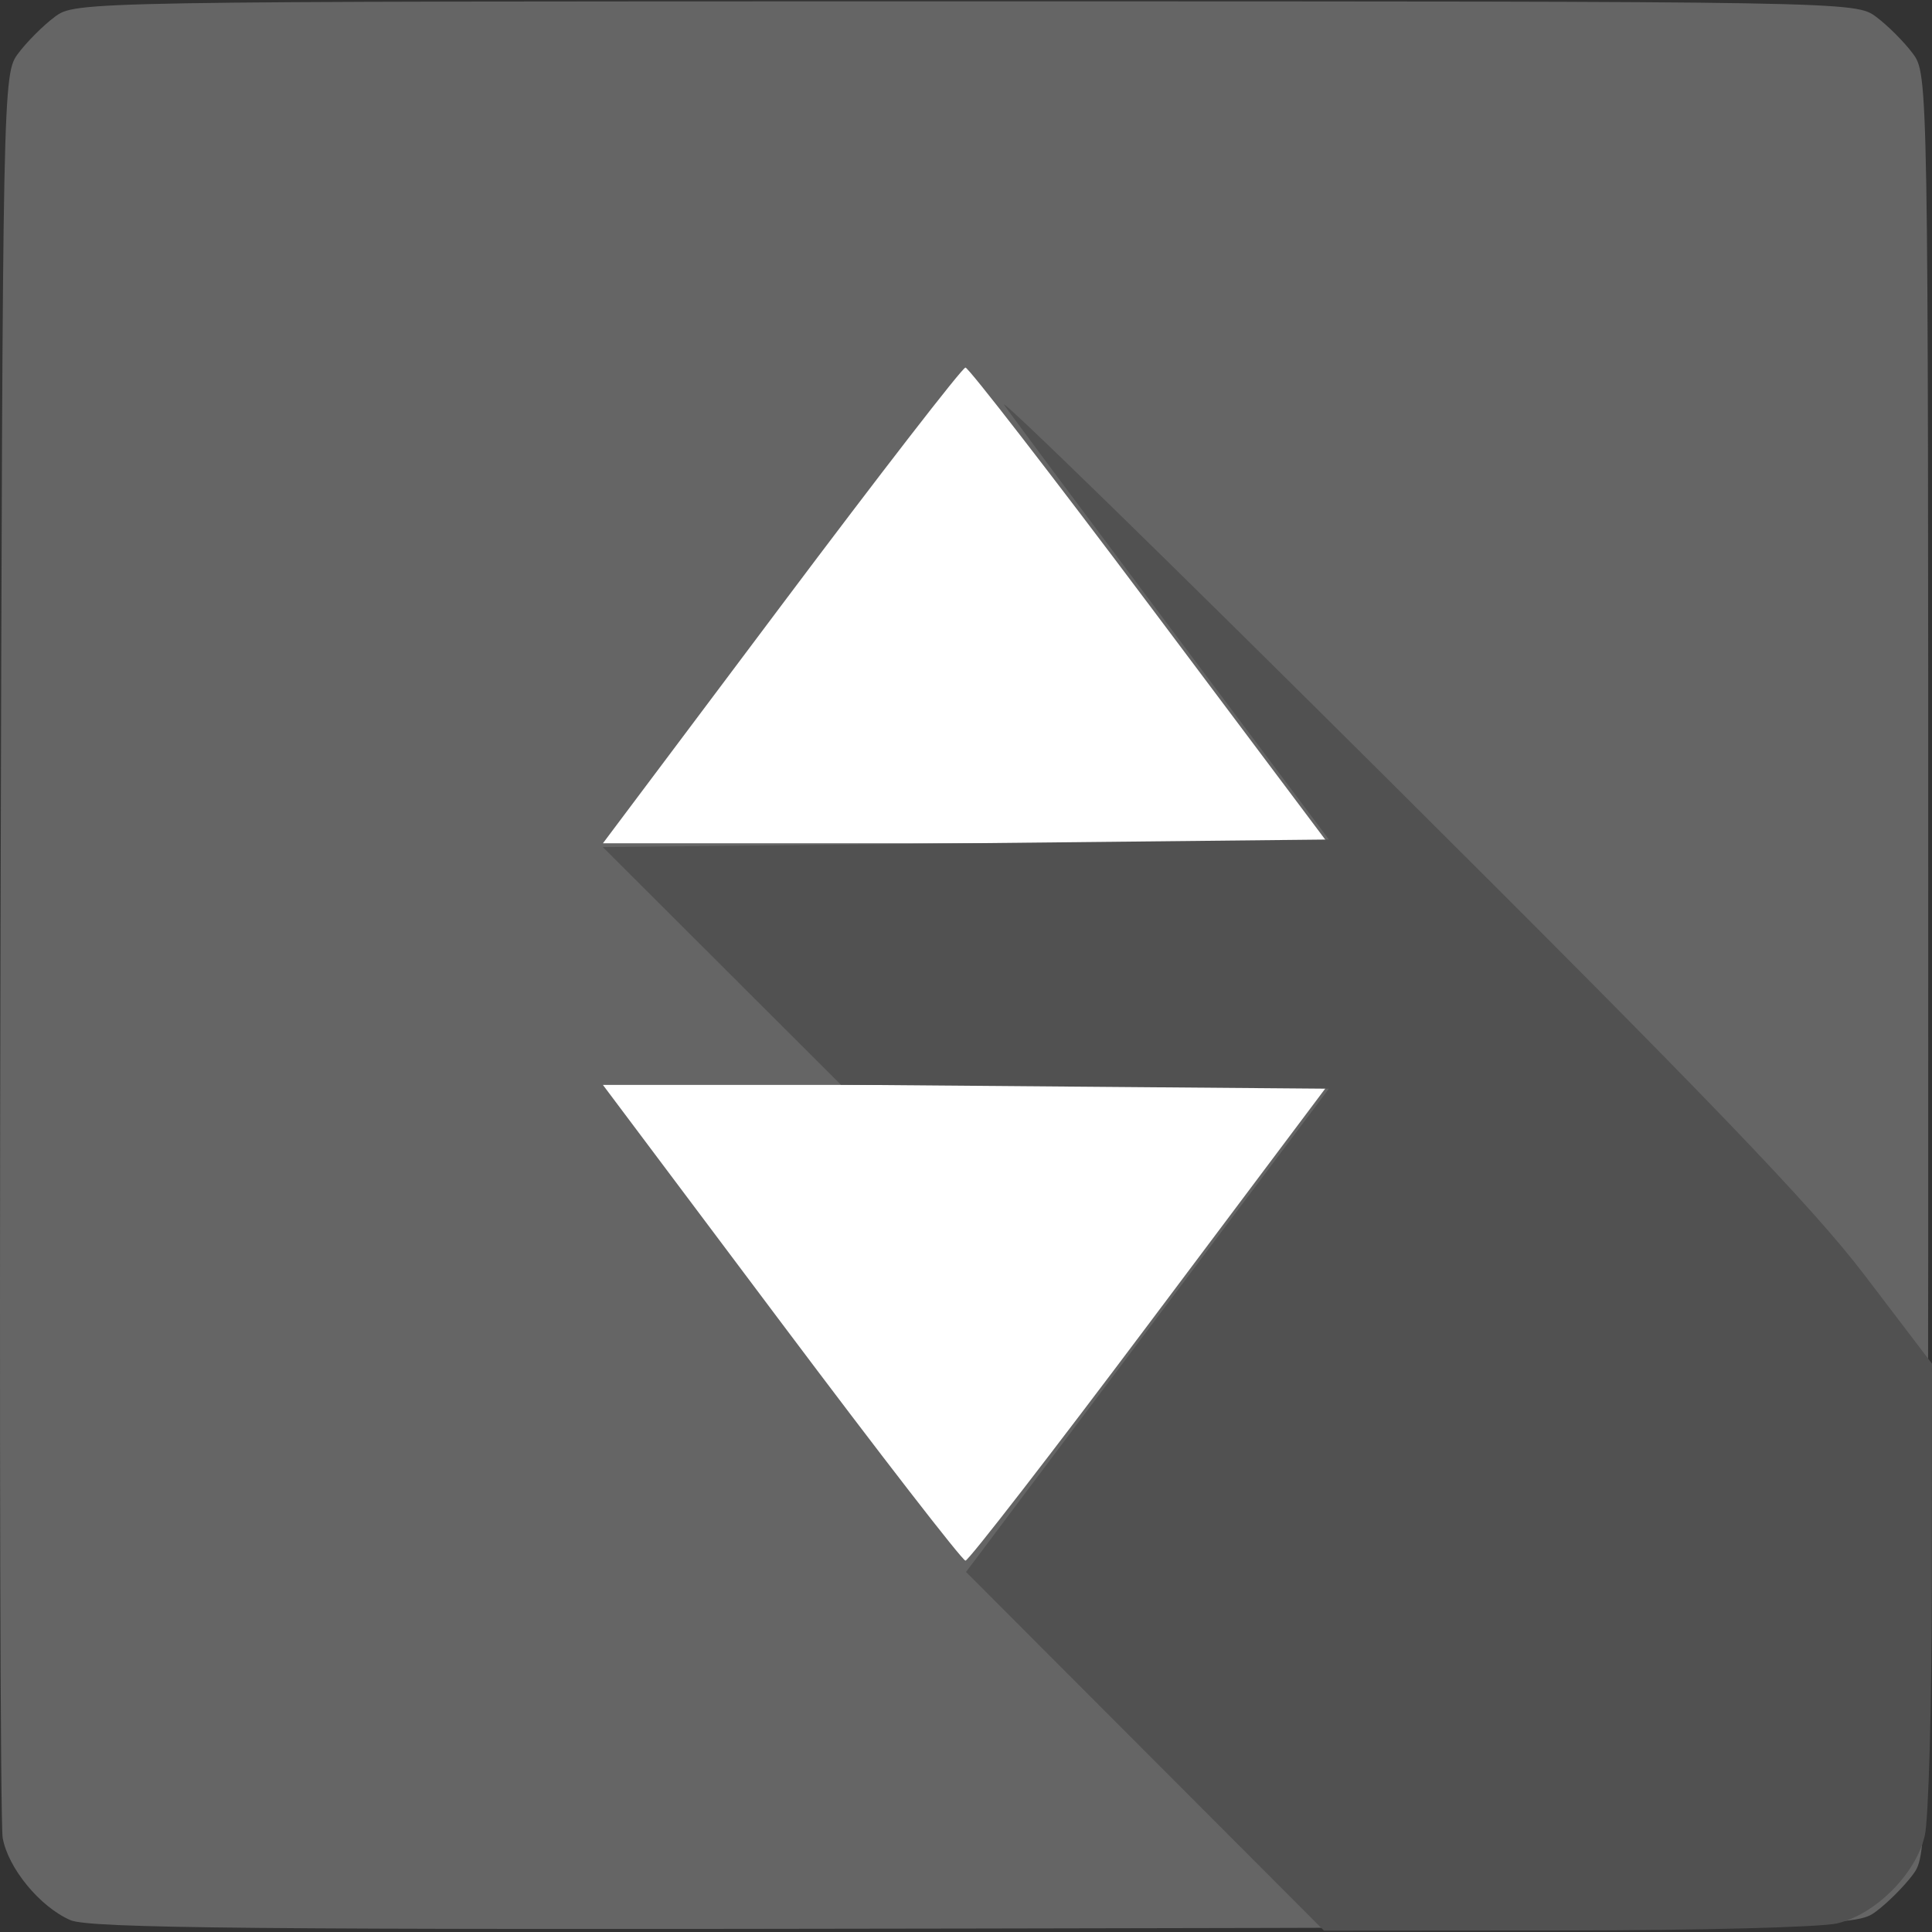 <svg xmlns="http://www.w3.org/2000/svg" width="256" height="256"><rect width="100%" height="100%" fill="#333333" stroke="none"/><path fill="#fff" d="M14.038 32.488H235.45v189.938H14.038z"/><path d="M9.311 254.421c-4.03-1.764-8.234-6.875-8.954-10.885-.318-1.773-.448-55.081-.29-118.465C.354 10.463.367 9.814 2.42 7.067c1.134-1.52 3.306-3.692 4.826-4.826C9.999.185 10.39.178 127.928.178c117.537 0 117.929.007 120.683 2.063 1.52 1.134 3.691 3.306 4.826 4.826 2.056 2.754 2.063 3.145 2.063 120.683 0 117.537-.007 117.929-2.063 120.683-1.135 1.52-3.307 3.691-4.826 4.826-2.75 2.053-3.326 2.064-119.506 2.28-95.527.178-117.297-.025-119.794-1.118zm143.012-79.144 23.643-31.518H79.89l23.643 31.518c13.004 17.334 23.982 31.517 24.396 31.517.414 0 11.392-14.183 24.395-31.517zm0-95.054c-13.003-17.335-23.981-31.518-24.395-31.518-.414 0-11.392 14.183-24.396 31.518L79.89 111.741h96.077l-23.643-31.518z" fill="#656565"/><path d="m151.722 232.059-23.716-23.764 24.036-32.018 24.037-32.018-32.33-.263-32.33-.264-15.772-15.745-15.771-15.746 48.106-.5 48.106-.5-20.246-27.016c-11.136-14.858-21.375-28.59-22.754-30.517-1.38-1.926 21.7 20.587 51.287 50.028 41.722 41.517 55.796 56.16 62.71 65.246L256 180.698l-.024 29.308c-.013 16.119-.433 31.07-.932 33.224-1.178 5.077-6.56 10.458-11.636 11.636-2.154.5-18.329.92-35.943.932l-32.026.024-23.717-23.763z" fill="#515151"/></svg>